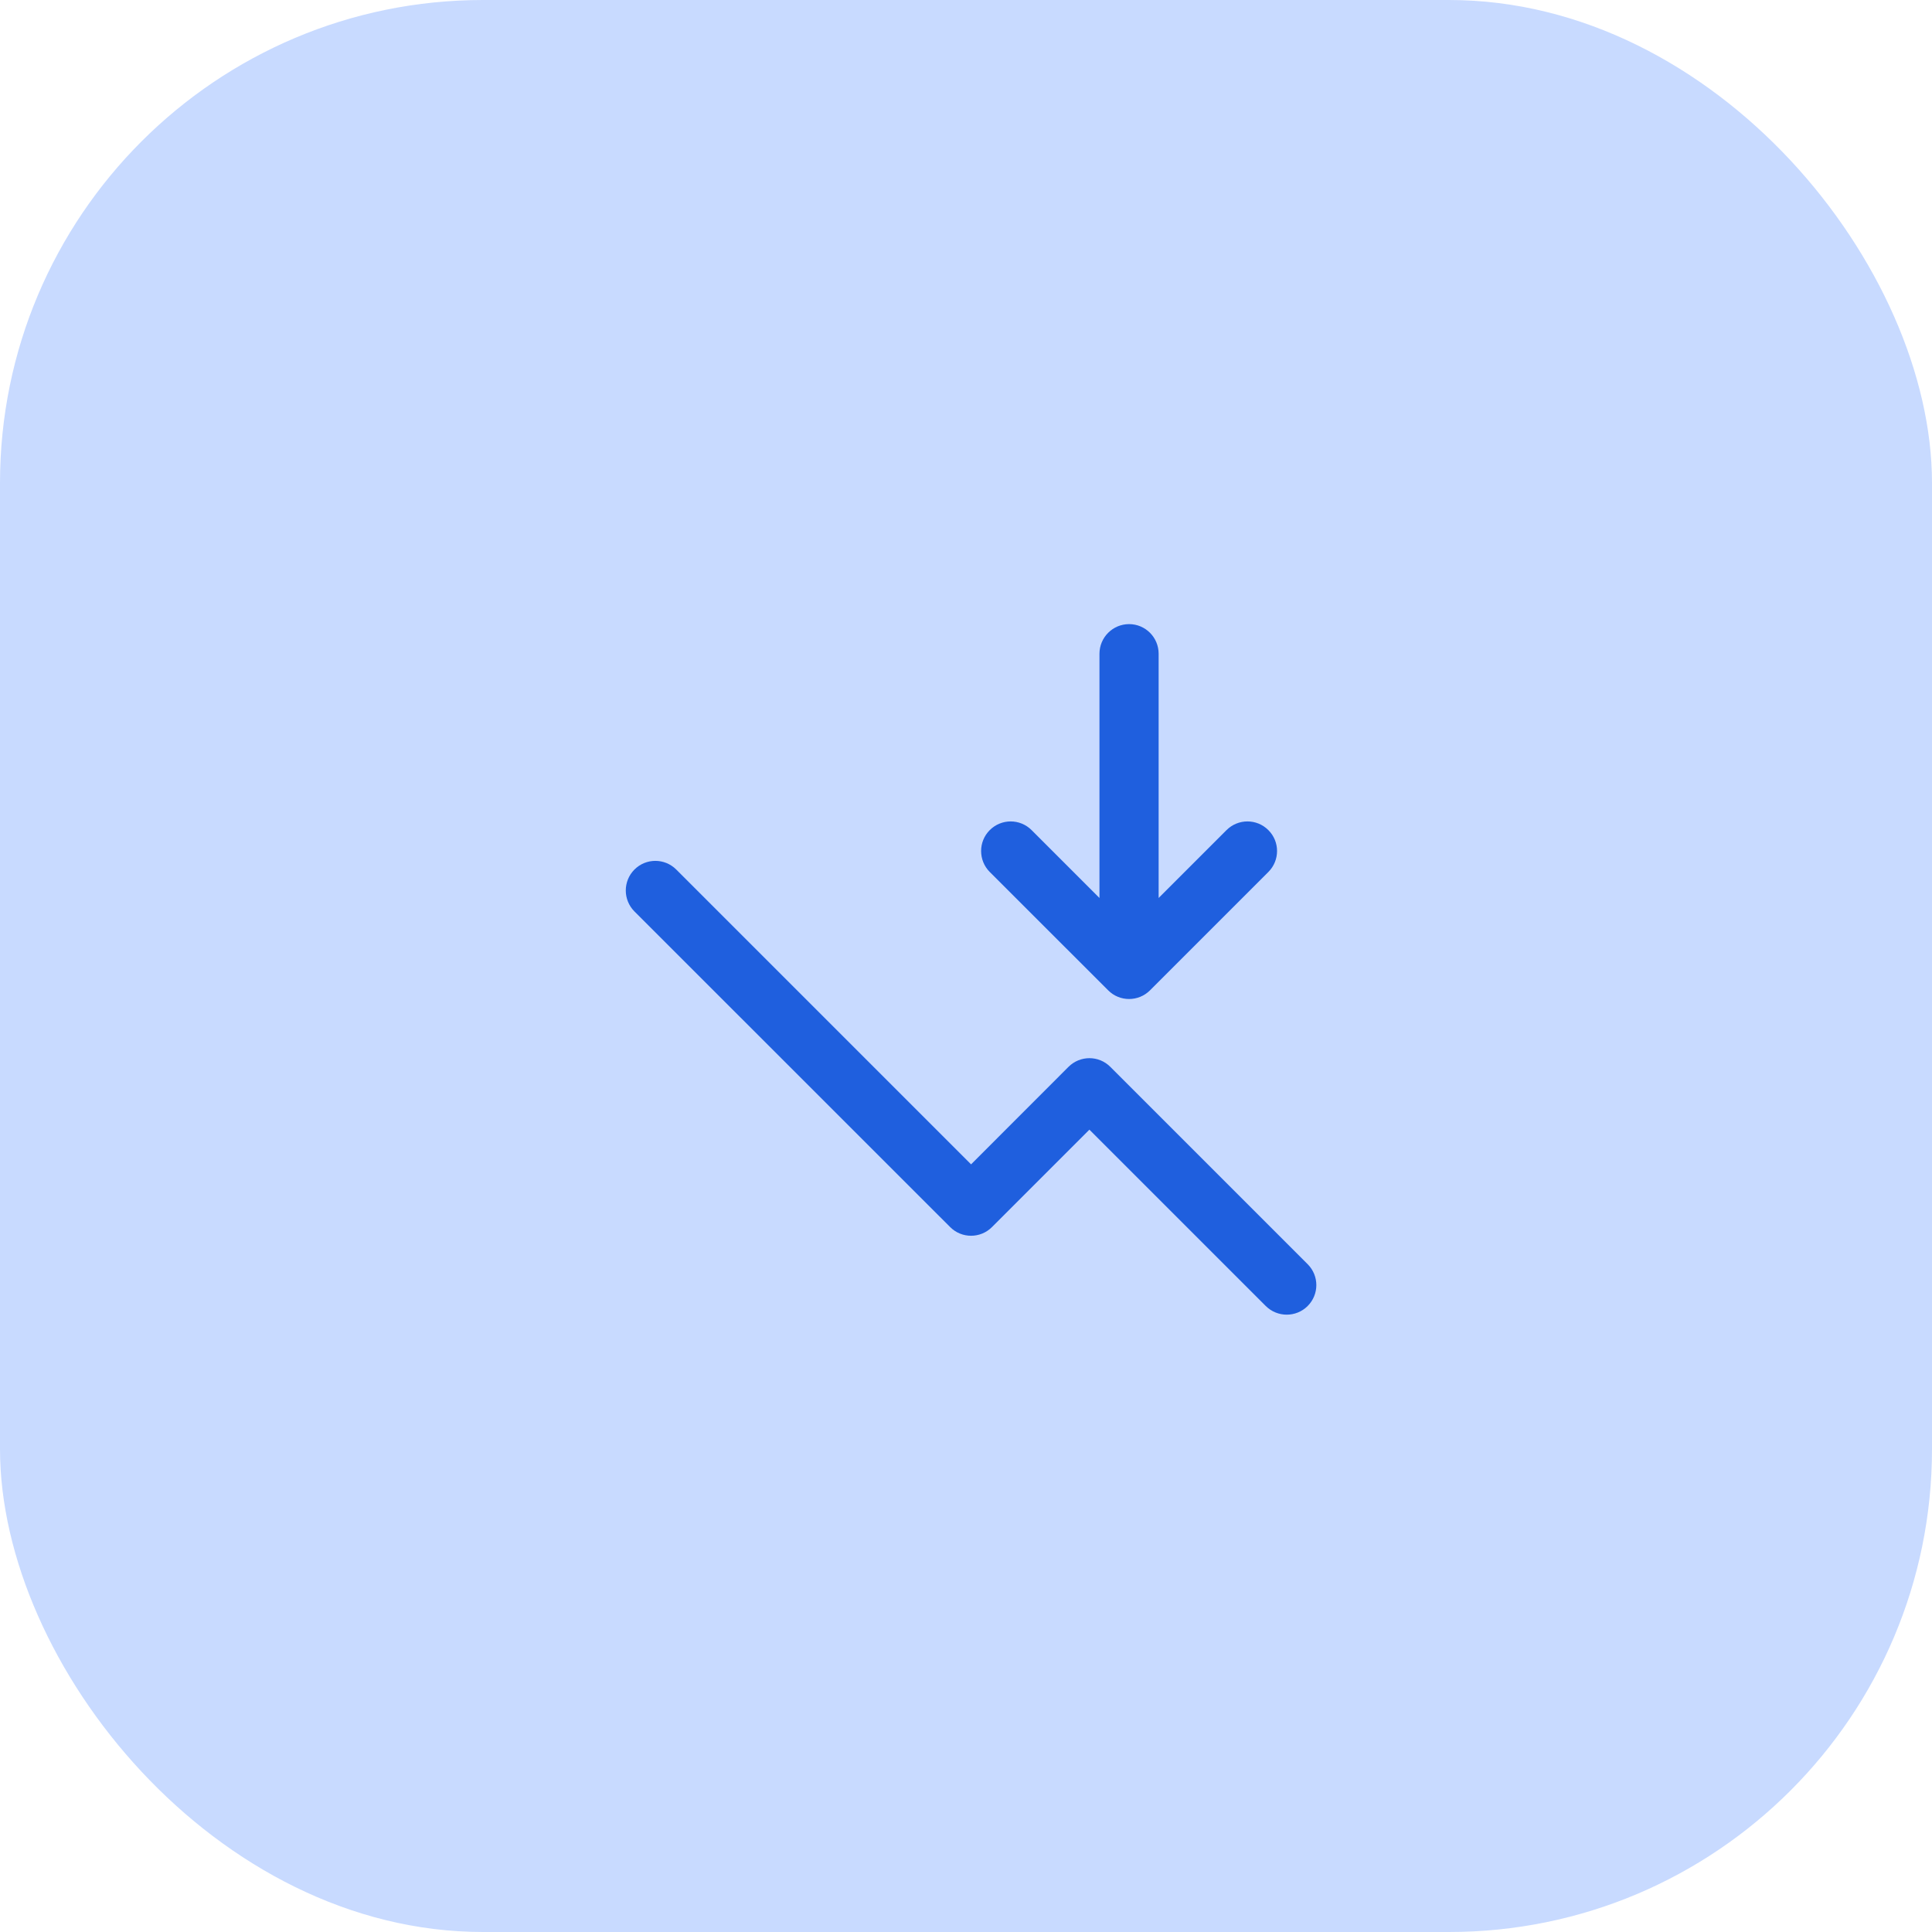 <svg width="24" height="24" viewBox="0 0 24 24" fill="none" xmlns="http://www.w3.org/2000/svg">
<rect width="24" height="24" rx="6" fill="#C8DAFF"/>
<path fill-rule="evenodd" clip-rule="evenodd" d="M16.244 16.224C16.101 16.367 15.868 16.367 15.724 16.224L13.533 14.033L12.323 15.243C12.179 15.387 11.946 15.387 11.803 15.243L7.881 11.322C7.738 11.178 7.738 10.946 7.881 10.802C8.025 10.658 8.257 10.658 8.401 10.802L12.063 14.464L13.273 13.253C13.417 13.109 13.65 13.109 13.793 13.253L16.244 15.704C16.388 15.848 16.388 16.08 16.244 16.224Z" fill="#1F5FDE"/>
<path fill-rule="evenodd" clip-rule="evenodd" d="M13.766 12.302C13.909 12.446 14.142 12.446 14.286 12.302L15.756 10.832C15.9 10.688 15.9 10.455 15.756 10.312C15.613 10.168 15.38 10.168 15.236 10.312L14.393 11.155V8.121C14.393 7.918 14.229 7.753 14.026 7.753C13.823 7.753 13.658 7.918 13.658 8.121V11.155L12.815 10.312C12.671 10.168 12.439 10.168 12.295 10.312C12.152 10.455 12.152 10.688 12.295 10.832L13.766 12.302Z" fill="#1F5FDE"/>
</svg>
